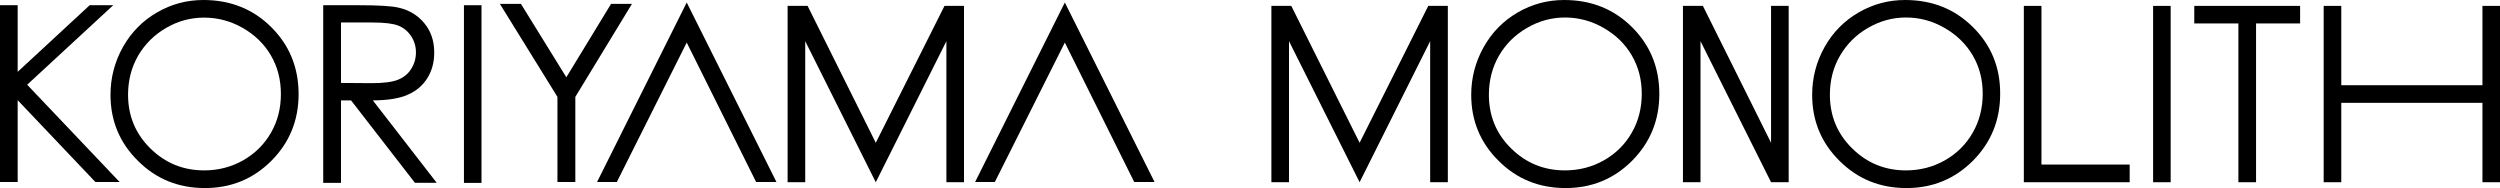 <?xml version="1.0" encoding="utf-8"?>
<!-- Generator: Adobe Illustrator 16.0.0, SVG Export Plug-In . SVG Version: 6.00 Build 0)  -->
<!DOCTYPE svg PUBLIC "-//W3C//DTD SVG 1.1//EN" "http://www.w3.org/Graphics/SVG/1.1/DTD/svg11.dtd">
<svg version="1.1" id="レイヤー_1" xmlns="http://www.w3.org/2000/svg" xmlns:xlink="http://www.w3.org/1999/xlink" x="0px"
	 y="0px" width="45px" height="3.385px" viewBox="0 20.808 45 3.385" enable-background="new 0 20.808 45 3.385"
	 xml:space="preserve">
<path d="M29.377,21.297c-0.328-0.327-0.735-0.489-1.223-0.489c-0.299,0-0.578,0.075-0.837,0.225c-0.257,0.15-0.461,0.356-0.61,0.621
	c-0.149,0.266-0.225,0.552-0.225,0.861c0,0.466,0.164,0.862,0.492,1.187c0.327,0.328,0.73,0.491,1.207,0.491
	c0.471,0,0.87-0.164,1.197-0.492c0.326-0.328,0.49-0.73,0.49-1.201C29.868,22.024,29.704,21.622,29.377,21.297 M29.371,23.198
	c-0.12,0.21-0.288,0.375-0.502,0.497c-0.215,0.121-0.448,0.18-0.7,0.18c-0.378,0-0.7-0.131-0.968-0.395
	c-0.268-0.263-0.401-0.585-0.401-0.967c0-0.259,0.061-0.493,0.181-0.702c0.122-0.209,0.289-0.376,0.506-0.501
	c0.215-0.125,0.442-0.187,0.683-0.187c0.245,0,0.477,0.062,0.694,0.187c0.219,0.125,0.388,0.289,0.508,0.495
	c0.121,0.207,0.18,0.437,0.18,0.693C29.551,22.755,29.492,22.989,29.371,23.198"/>
<path d="M35.514,21.297c-0.328-0.327-0.735-0.489-1.223-0.489c-0.299,0-0.578,0.075-0.837,0.225
	c-0.258,0.15-0.462,0.356-0.611,0.621c-0.149,0.266-0.224,0.552-0.224,0.861c0,0.466,0.163,0.862,0.491,1.187
	c0.328,0.328,0.729,0.491,1.206,0.491c0.471,0,0.869-0.164,1.197-0.492c0.326-0.328,0.49-0.73,0.49-1.201
	C36.006,22.024,35.842,21.622,35.514,21.297 M35.508,23.198c-0.12,0.21-0.287,0.375-0.502,0.497c-0.215,0.121-0.447,0.18-0.699,0.18
	c-0.377,0-0.699-0.131-0.967-0.395c-0.268-0.263-0.402-0.585-0.402-0.967c0-0.259,0.06-0.493,0.182-0.702
	c0.121-0.209,0.288-0.376,0.504-0.501s0.443-0.187,0.684-0.187c0.244,0,0.476,0.062,0.693,0.187s0.387,0.289,0.508,0.495
	s0.18,0.437,0.18,0.692C35.688,22.755,35.629,22.989,35.508,23.198"/>
<polygon points="36.429,20.914 36.746,20.914 36.746,23.77 38.334,23.77 38.334,24.088 36.429,24.088 "/>
<polygon points="39.497,21.23 39.497,20.914 41.402,20.914 41.402,21.23 40.609,21.23 40.609,24.088 40.291,24.088 40.291,21.23 "/>
<polygon points="41.826,20.914 42.143,20.914 42.143,22.342 44.684,22.342 44.684,20.914 45,20.914 45,24.088 44.684,24.088 
	44.684,22.659 42.143,22.659 42.143,24.088 41.826,24.088 "/>
<rect x="38.756" y="20.914" width="0.316" height="3.174"/>
<polygon points="25.743,20.914 25.743,20.914 25.709,20.914 24.473,23.378 23.243,20.914 23.202,20.914 22.885,20.914 
	22.885,24.088 23.202,24.088 23.202,21.549 24.473,24.088 25.743,21.549 25.743,24.088 26.061,24.088 26.061,20.914 "/>
<polygon points="31.879,20.914 31.879,23.378 30.652,20.914 30.293,20.914 30.293,24.088 30.609,24.088 30.609,21.549 
	31.879,24.088 32.196,24.088 32.196,20.914 "/>
<path d="M4.883,21.297c-0.328-0.327-0.736-0.489-1.222-0.489c-0.3,0-0.579,0.075-0.837,0.225c-0.258,0.15-0.461,0.356-0.611,0.621
	c-0.148,0.266-0.224,0.552-0.224,0.861c0,0.466,0.164,0.862,0.493,1.187c0.327,0.328,0.729,0.491,1.207,0.491
	c0.471,0,0.87-0.164,1.197-0.492c0.327-0.328,0.489-0.73,0.489-1.201C5.374,22.024,5.21,21.622,4.883,21.297 M4.877,23.198
	c-0.12,0.21-0.289,0.375-0.502,0.497c-0.215,0.121-0.449,0.18-0.7,0.18c-0.378,0-0.699-0.131-0.968-0.395
	c-0.267-0.263-0.402-0.585-0.402-0.967c0-0.259,0.061-0.493,0.181-0.702c0.122-0.209,0.29-0.376,0.505-0.501
	c0.215-0.125,0.443-0.185,0.684-0.185c0.245,0,0.477,0.062,0.693,0.185c0.218,0.125,0.388,0.289,0.508,0.495
	c0.121,0.207,0.18,0.437,0.18,0.693C5.057,22.755,4.998,22.989,4.877,23.198"/>
<polygon points="17.035,20.914 17.035,20.914 17.001,20.914 15.764,23.378 14.537,20.914 14.494,20.914 14.177,20.914 
	14.177,24.088 14.494,24.088 14.494,21.549 15.764,24.088 17.035,21.549 17.035,24.088 17.352,24.088 17.352,20.914 "/>
<polygon points="19.167,20.853 17.552,24.084 17.907,24.084 19.167,21.574 20.416,24.084 20.782,24.084 "/>
<polygon points="12.361,20.853 10.747,24.084 11.103,24.084 12.361,21.574 13.61,24.084 13.976,24.084 "/>
<polygon points="8.998,20.878 9.377,20.878 10.194,22.199 10.999,20.878 11.375,20.878 10.356,22.552 10.356,24.084 10.034,24.084 
	10.034,22.552 "/>
<polygon points="0,20.901 0.318,20.901 0.318,22.101 1.615,20.901 2.039,20.901 0.489,22.333 2.153,24.084 1.717,24.084 
	0.318,22.611 0.318,24.084 0,24.084 "/>
<path d="M5.818,20.902h0.637c0.355,0,0.595,0.014,0.721,0.044c0.189,0.043,0.344,0.137,0.462,0.28
	c0.119,0.143,0.178,0.318,0.178,0.528c0,0.174-0.041,0.327-0.123,0.459c-0.082,0.132-0.198,0.232-0.351,0.299
	c-0.153,0.068-0.362,0.102-0.631,0.103l1.15,1.484H7.469l-1.15-1.484H6.138V24.1h-0.32V20.902z M6.138,21.215v1.086l0.55,0.004
	c0.213,0,0.371-0.02,0.474-0.061c0.102-0.041,0.183-0.104,0.239-0.195c0.057-0.09,0.086-0.188,0.086-0.298
	c0-0.107-0.029-0.205-0.087-0.293c-0.058-0.087-0.134-0.15-0.228-0.188c-0.095-0.038-0.251-0.057-0.47-0.057H6.138V21.215z"/>
<polygon points="8.667,24.1 8.351,24.1 8.351,20.902 8.667,20.902 8.667,24.068 "/>
</svg>
